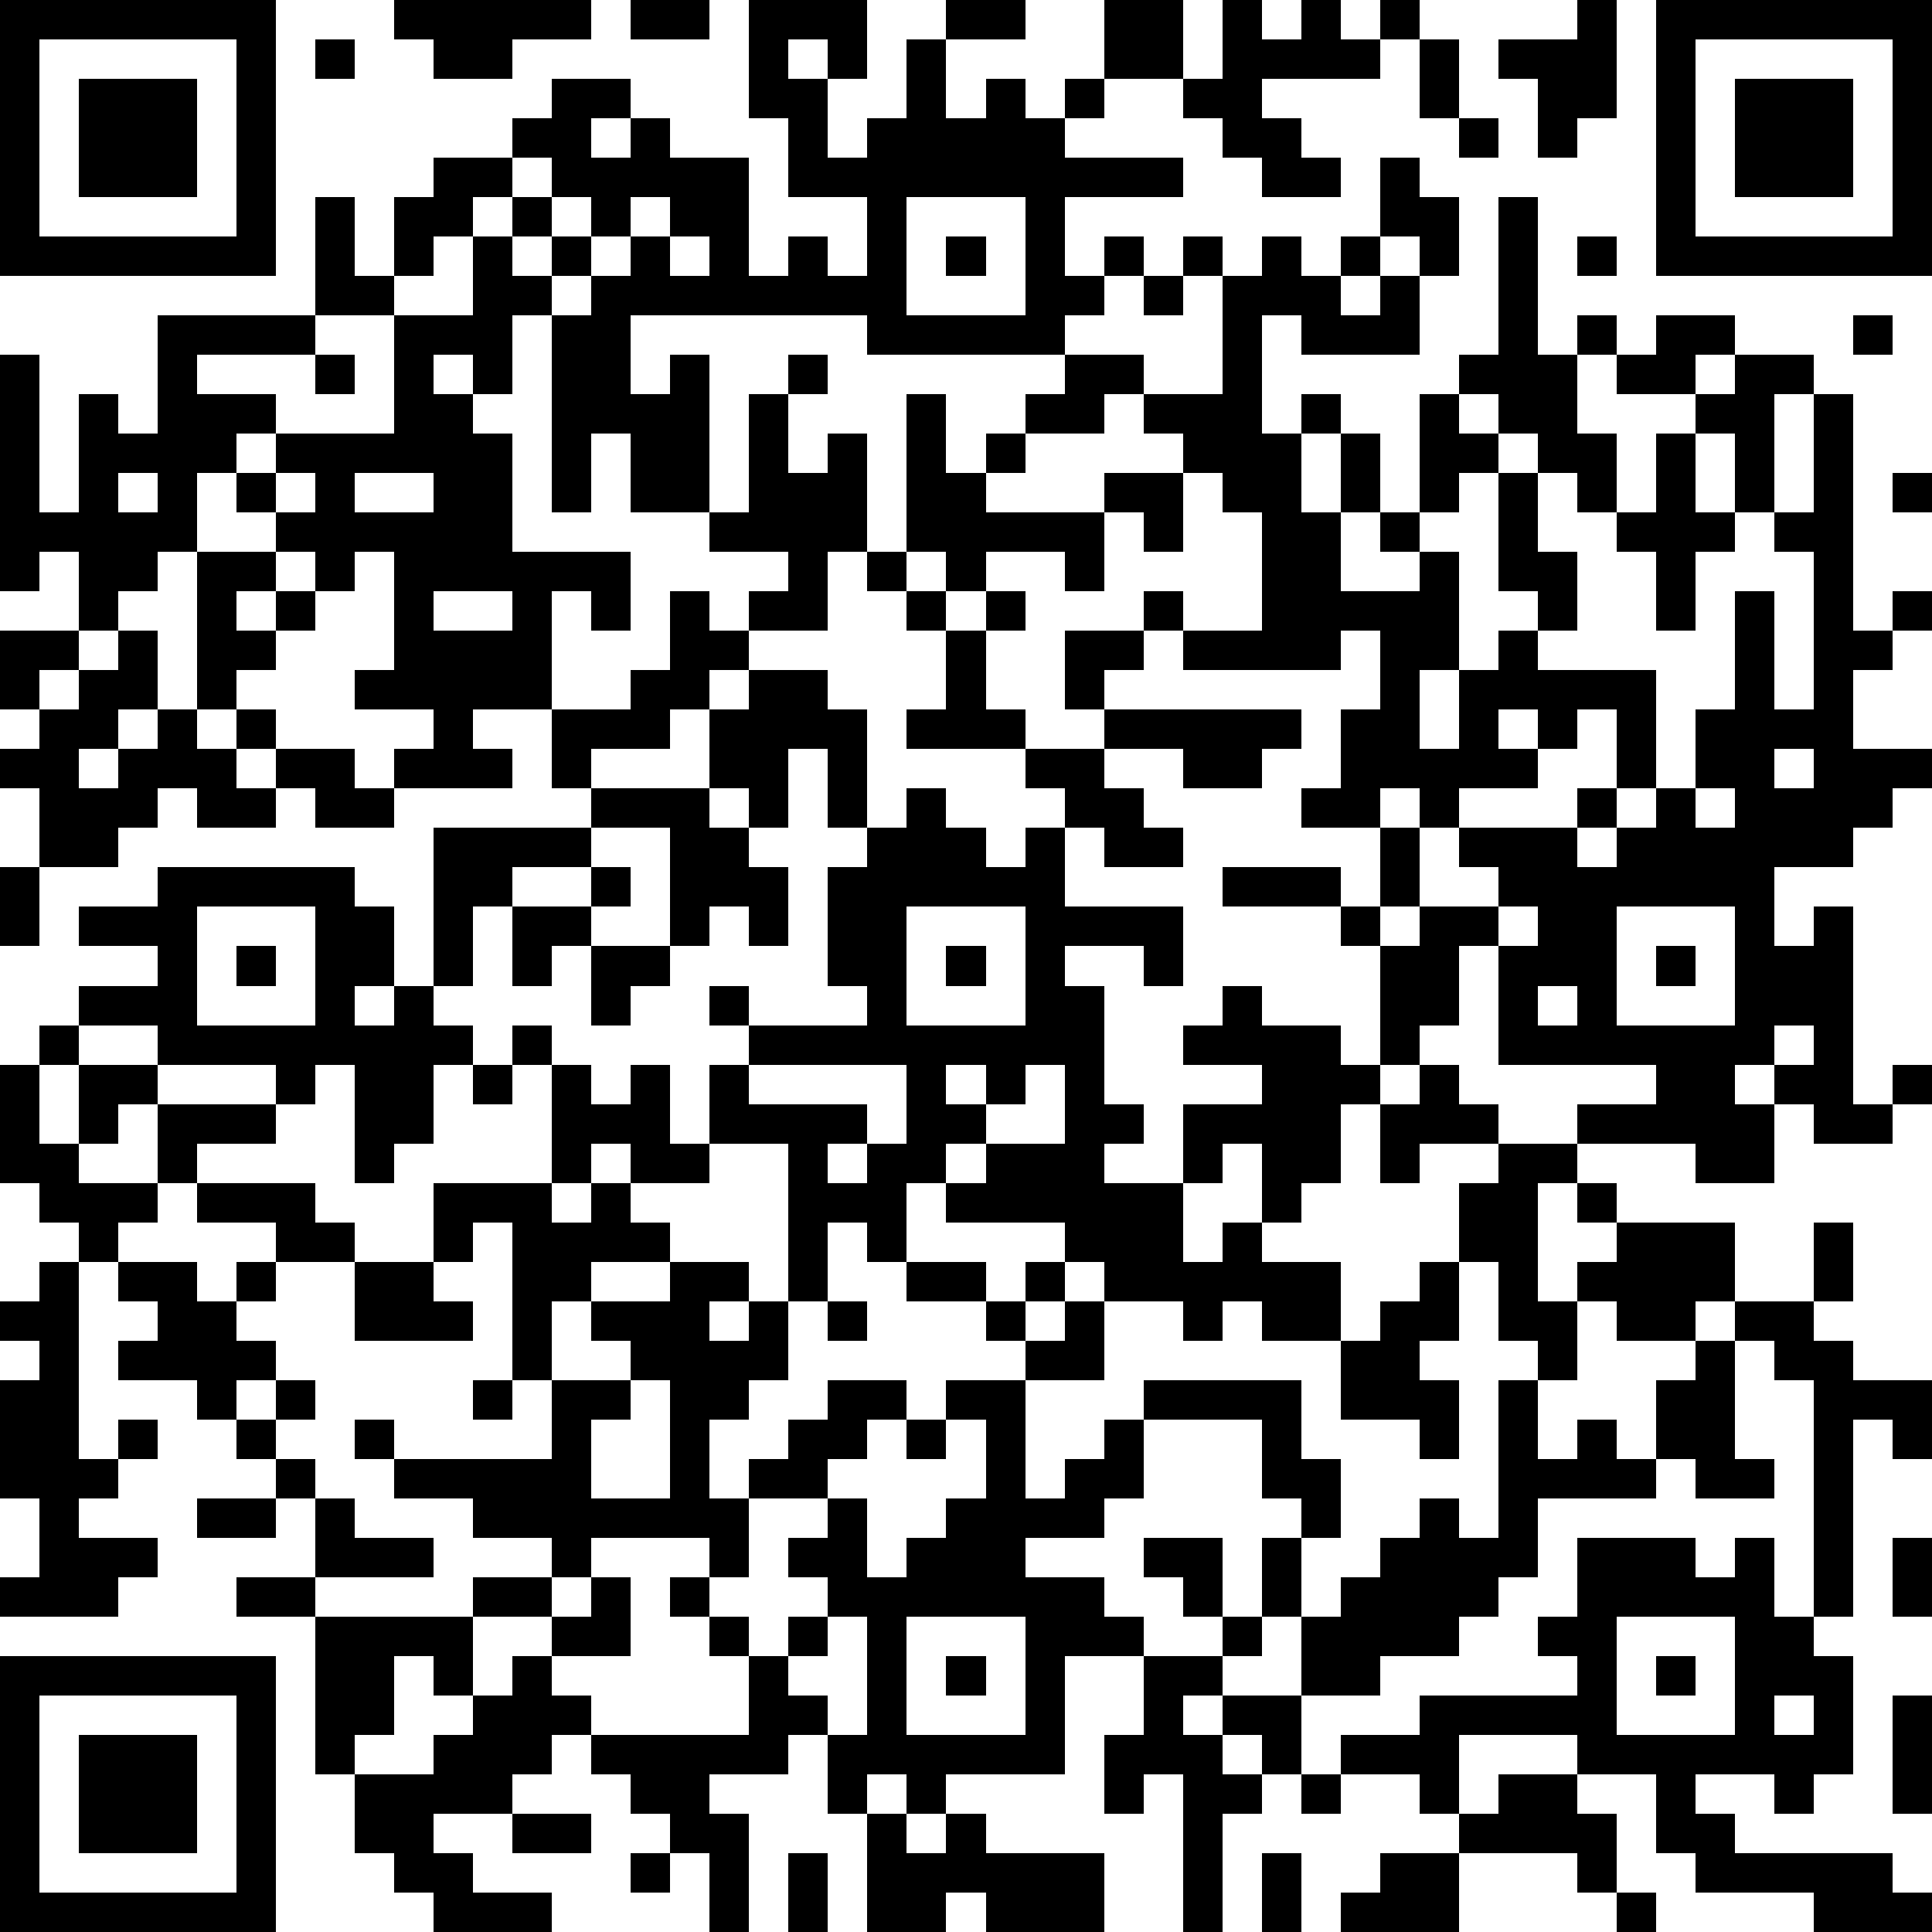 <?xml version="1.0" standalone="yes"?><svg version="1.1" xmlns="http://www.w3.org/2000/svg" xmlns:xlink="http://www.w3.org/1999/xlink" xmlns:ev="http://www.w3.org/2001/xml-events" width="196" height="196" shape-rendering="crispEdges"><path d="M0 0h7v7h-7zM10 0h5v1h-2v1h-2v-1h-1zM16 0h2v1h-2zM19 0h3v2h-1v-1h-1v1h1v2h1v-1h1v-2h1v-1h2v1h-2v2h1v-1h1v1h1v-1h1v-2h2v2h-2v1h-1v1h3v1h-3v2h1v-1h1v1h-1v1h-1v1h-5v-1h-6v2h1v-1h1v4h-2v-2h-1v2h-1v-5h-1v2h-1v-1h-1v1h1v1h1v3h3v2h-1v-1h-1v3h-2v1h1v1h-3v-1h1v-1h-2v-1h1v-3h-1v1h-1v-1h-1v-1h-1v-1h-1v2h-1v1h-1v1h-1v-2h-1v1h-1v-6h1v4h1v-3h1v1h1v-3h4v-3h1v2h1v-2h1v-1h2v-1h1v-1h2v1h-1v1h1v-1h1v1h2v3h1v-1h1v1h1v-2h-2v-2h-1zM31 0h1v1h1v-1h1v1h1v-1h1v1h-1v1h-3v1h1v1h1v1h-2v-1h-1v-1h-1v-1h1zM40 0h1v3h-1v1h-1v-2h-1v-1h2zM42 0h7v7h-7zM1 1v5h5v-5zM8 1h1v1h-1zM36 1h1v2h-1zM43 1v5h5v-5zM2 2h3v3h-3zM44 2h3v3h-3zM37 3h1v1h-1zM13 4v1h-1v1h-1v1h-1v1h-2v1h-3v1h2v1h-1v1h1v-1h3v-3h2v-2h1v-1h1v-1zM35 4h1v1h1v2h-1v-1h-1zM14 5v1h-1v1h1v-1h1v-1zM16 5v1h-1v1h-1v1h1v-1h1v-1h1v-1zM23 5v3h3v-3zM38 5h1v4h1v-1h1v1h-1v2h1v2h-1v-1h-1v-1h-1v-1h-1v-1h1zM17 6v1h1v-1zM24 6h1v1h-1zM30 6h1v1h-1zM32 6h1v1h1v-1h1v1h-1v1h1v-1h1v2h-3v-1h-1v3h1v-1h1v1h-1v2h1v-2h1v2h-1v2h2v-1h-1v-1h1v-3h1v1h1v1h-1v1h-1v1h1v3h-1v2h1v-2h1v-1h1v-1h-1v-3h1v2h1v2h-1v1h3v3h-1v-2h-1v1h-1v-1h-1v1h1v1h-2v1h-1v-1h-1v1h-2v-1h1v-2h1v-2h-1v1h-4v-1h-1v-1h1v1h2v-3h-1v-1h-1v-1h-1v-1h-1v1h-2v-1h1v-1h2v1h2v-3h1zM40 6h1v1h-1zM29 7h1v1h-1zM42 8h2v1h-1v1h-2v-1h1zM47 8h1v1h-1zM8 9h1v1h-1zM20 9h1v1h-1zM44 9h2v1h-1v3h-1v-2h-1v-1h1zM19 10h1v2h1v-1h1v3h-1v2h-2v-1h1v-1h-2v-1h1zM23 10h1v2h1v-1h1v1h-1v1h3v-1h2v2h-1v-1h-1v2h-1v-1h-2v1h-1v-1h-1zM46 10h1v6h1v-1h1v1h-1v1h-1v2h2v1h-1v1h-1v1h-2v2h1v-1h1v5h1v-1h1v1h-1v1h-2v-1h-1v-1h-1v1h1v2h-2v-1h-3v-1h2v-1h-4v-3h-1v2h-1v1h-1v-3h-1v-1h-3v-1h3v1h1v-2h1v2h-1v1h1v-1h2v-1h-1v-1h3v-1h1v1h-1v1h1v-1h1v-1h1v-2h1v-3h1v3h1v-4h-1v-1h1zM42 11h1v2h1v1h-1v2h-1v-2h-1v-1h1zM3 12v1h1v-1zM7 12v1h1v-1zM9 12v1h2v-1zM48 12h1v1h-1zM5 14h2v1h-1v1h1v-1h1v1h-1v1h-1v1h-1zM22 14h1v1h-1zM11 15v1h2v-1zM17 15h1v1h1v1h-1v1h-1v1h-2v1h-1v-2h2v-1h1zM23 15h1v1h-1zM25 15h1v1h-1zM0 16h2v1h-1v1h-1zM3 16h1v2h-1v1h-1v1h1v-1h1v-1h1v1h1v-1h1v1h-1v1h1v-1h2v1h1v1h-2v-1h-1v1h-2v-1h-1v1h-1v1h-2v-2h-1v-1h1v-1h1v-1h1zM24 16h1v2h1v1h-3v-1h1zM27 16h2v1h-1v1h-1zM19 17h2v1h1v3h-1v-2h-1v2h-1v-1h-1v-2h1zM28 18h5v1h-1v1h-2v-1h-2zM26 19h2v1h1v1h1v1h-2v-1h-1v-1h-1zM45 19v1h1v-1zM15 20h3v1h1v1h1v2h-1v-1h-1v1h-1v-3h-2zM23 20h1v1h1v1h1v-1h1v2h3v2h-1v-1h-2v1h1v3h1v1h-1v1h2v-2h2v-1h-2v-1h1v-1h1v1h2v1h1v1h-1v2h-1v1h-1v-2h-1v1h-1v2h1v-1h1v1h2v2h-2v-1h-1v1h-1v-1h-2v-1h-1v-1h-3v-1h-1v2h-1v-1h-1v2h-1v-4h-2v-2h1v-1h-1v-1h1v1h3v-1h-1v-3h1v-1h1zM43 20v1h1v-1zM11 21h4v1h-2v1h-1v2h-1zM0 22h1v2h-1zM4 22h5v1h1v2h-1v1h1v-1h1v1h1v1h-1v2h-1v1h-1v-3h-1v1h-1v-1h-3v-1h-2v-1h2v-1h-2v-1h2zM15 22h1v1h-1zM5 23v3h3v-3zM13 23h2v1h-1v1h-1zM23 23v3h3v-3zM38 23v1h1v-1zM41 23v3h3v-3zM6 24h1v1h-1zM15 24h2v1h-1v1h-1zM24 24h1v1h-1zM42 24h1v1h-1zM39 25v1h1v-1zM1 26h1v1h-1zM13 26h1v1h-1zM45 26v1h1v-1zM0 27h1v2h1v-2h2v1h-1v1h-1v1h2v-2h3v1h-2v1h-1v1h-1v1h-1v-1h-1v-1h-1zM12 27h1v1h-1zM14 27h1v1h1v-1h1v2h1v1h-2v-1h-1v1h-1zM19 27v1h3v1h-1v1h1v-1h1v-2zM24 27v1h1v-1zM26 27v1h-1v1h-1v1h1v-1h2v-2zM36 27h1v1h1v1h-2v1h-1v-2h1zM38 29h2v1h-1v3h1v-1h1v-1h-1v-1h1v1h3v2h-1v1h-2v-1h-1v2h-1v-1h-1v-2h-1v-2h1zM5 30h3v1h1v1h-2v-1h-2zM11 30h3v1h1v-1h1v1h1v1h-2v1h-1v2h-1v-4h-1v1h-1zM46 31h1v2h-1zM1 32h1v5h1v-1h1v1h-1v1h-1v1h2v1h-1v1h-3v-1h1v-2h-1v-3h1v-1h-1v-1h1zM3 32h2v1h1v-1h1v1h-1v1h1v1h-1v1h-1v-1h-2v-1h1v-1h-1zM9 32h2v1h1v1h-3zM17 32h2v1h-1v1h1v-1h1v2h-1v1h-1v2h1v-1h1v-1h1v-1h2v1h-1v1h-1v1h-2v2h-1v-1h-3v1h-1v-1h-2v-1h-2v-1h-1v-1h1v1h4v-2h2v-1h-1v-1h2zM23 32h2v1h-2zM26 32h1v1h-1zM36 32h1v2h-1v1h1v2h-1v-1h-2v-2h1v-1h1zM21 33h1v1h-1zM25 33h1v1h-1zM27 33h1v2h-2v-1h1zM44 33h2v1h1v1h2v2h-1v-1h-1v5h-1v-6h-1v-1h-1zM43 34h1v3h1v1h-2v-1h-1v-2h1zM7 35h1v1h-1zM12 35h1v1h-1zM16 35v1h-1v2h2v-3zM24 35h2v3h1v-1h1v-1h1v-1h4v2h1v2h-1v-1h-1v-2h-3v2h-1v1h-2v1h2v1h1v1h-2v3h-3v1h-1v-1h-1v1h-1v-2h-1v1h-2v1h1v3h-1v-2h-1v-1h-1v-1h-1v-1h-1v1h-1v1h-2v1h1v1h2v1h-3v-1h-1v-1h-1v-2h-1v-4h-2v-1h2v-2h-1v-1h-1v-1h1v1h1v1h1v1h2v1h-3v1h4v-1h2v1h-2v2h-1v-1h-1v2h-1v1h2v-1h1v-1h1v-1h1v-1h1v-1h1v2h-2v1h1v1h4v-2h-1v-1h-1v-1h1v1h1v1h1v-1h1v-1h-1v-1h1v-1h1v2h1v-1h1v-1h1v-2h-1zM38 35h1v2h1v-1h1v1h1v1h-3v2h-1v1h-1v1h-2v1h-2v-2h-1v-2h1v2h1v-1h1v-1h1v-1h1v1h1zM23 36h1v1h-1zM5 38h2v1h-2zM29 39h2v2h-1v-1h-1zM40 39h3v1h1v-1h1v2h1v1h1v3h-1v1h-1v-1h-2v1h1v1h4v1h1v1h-3v-1h-3v-1h-1v-2h-2v-1h-3v2h-1v-1h-2v-1h2v-1h4v-1h-1v-1h1zM48 39h1v2h-1zM21 41v1h-1v1h1v1h1v-3zM23 41v3h3v-3zM31 41h1v1h-1zM41 41v3h3v-3zM0 42h7v7h-7zM24 42h1v1h-1zM29 42h2v1h-1v1h1v-1h2v2h-1v-1h-1v1h1v1h-1v3h-1v-4h-1v1h-1v-2h1zM42 42h1v1h-1zM1 43v5h5v-5zM45 43v1h1v-1zM48 43h1v3h-1zM2 44h3v3h-3zM33 45h1v1h-1zM38 45h2v1h1v2h-1v-1h-3v-1h1zM13 46h2v1h-2zM22 46h1v1h1v-1h1v1h3v2h-3v-1h-1v1h-2zM16 47h1v1h-1zM20 47h1v2h-1zM32 47h1v2h-1zM35 47h2v2h-3v-1h1zM41 48h1v1h-1z" style="fill:#000" transform="translate(0,0) scale(4)"/></svg>